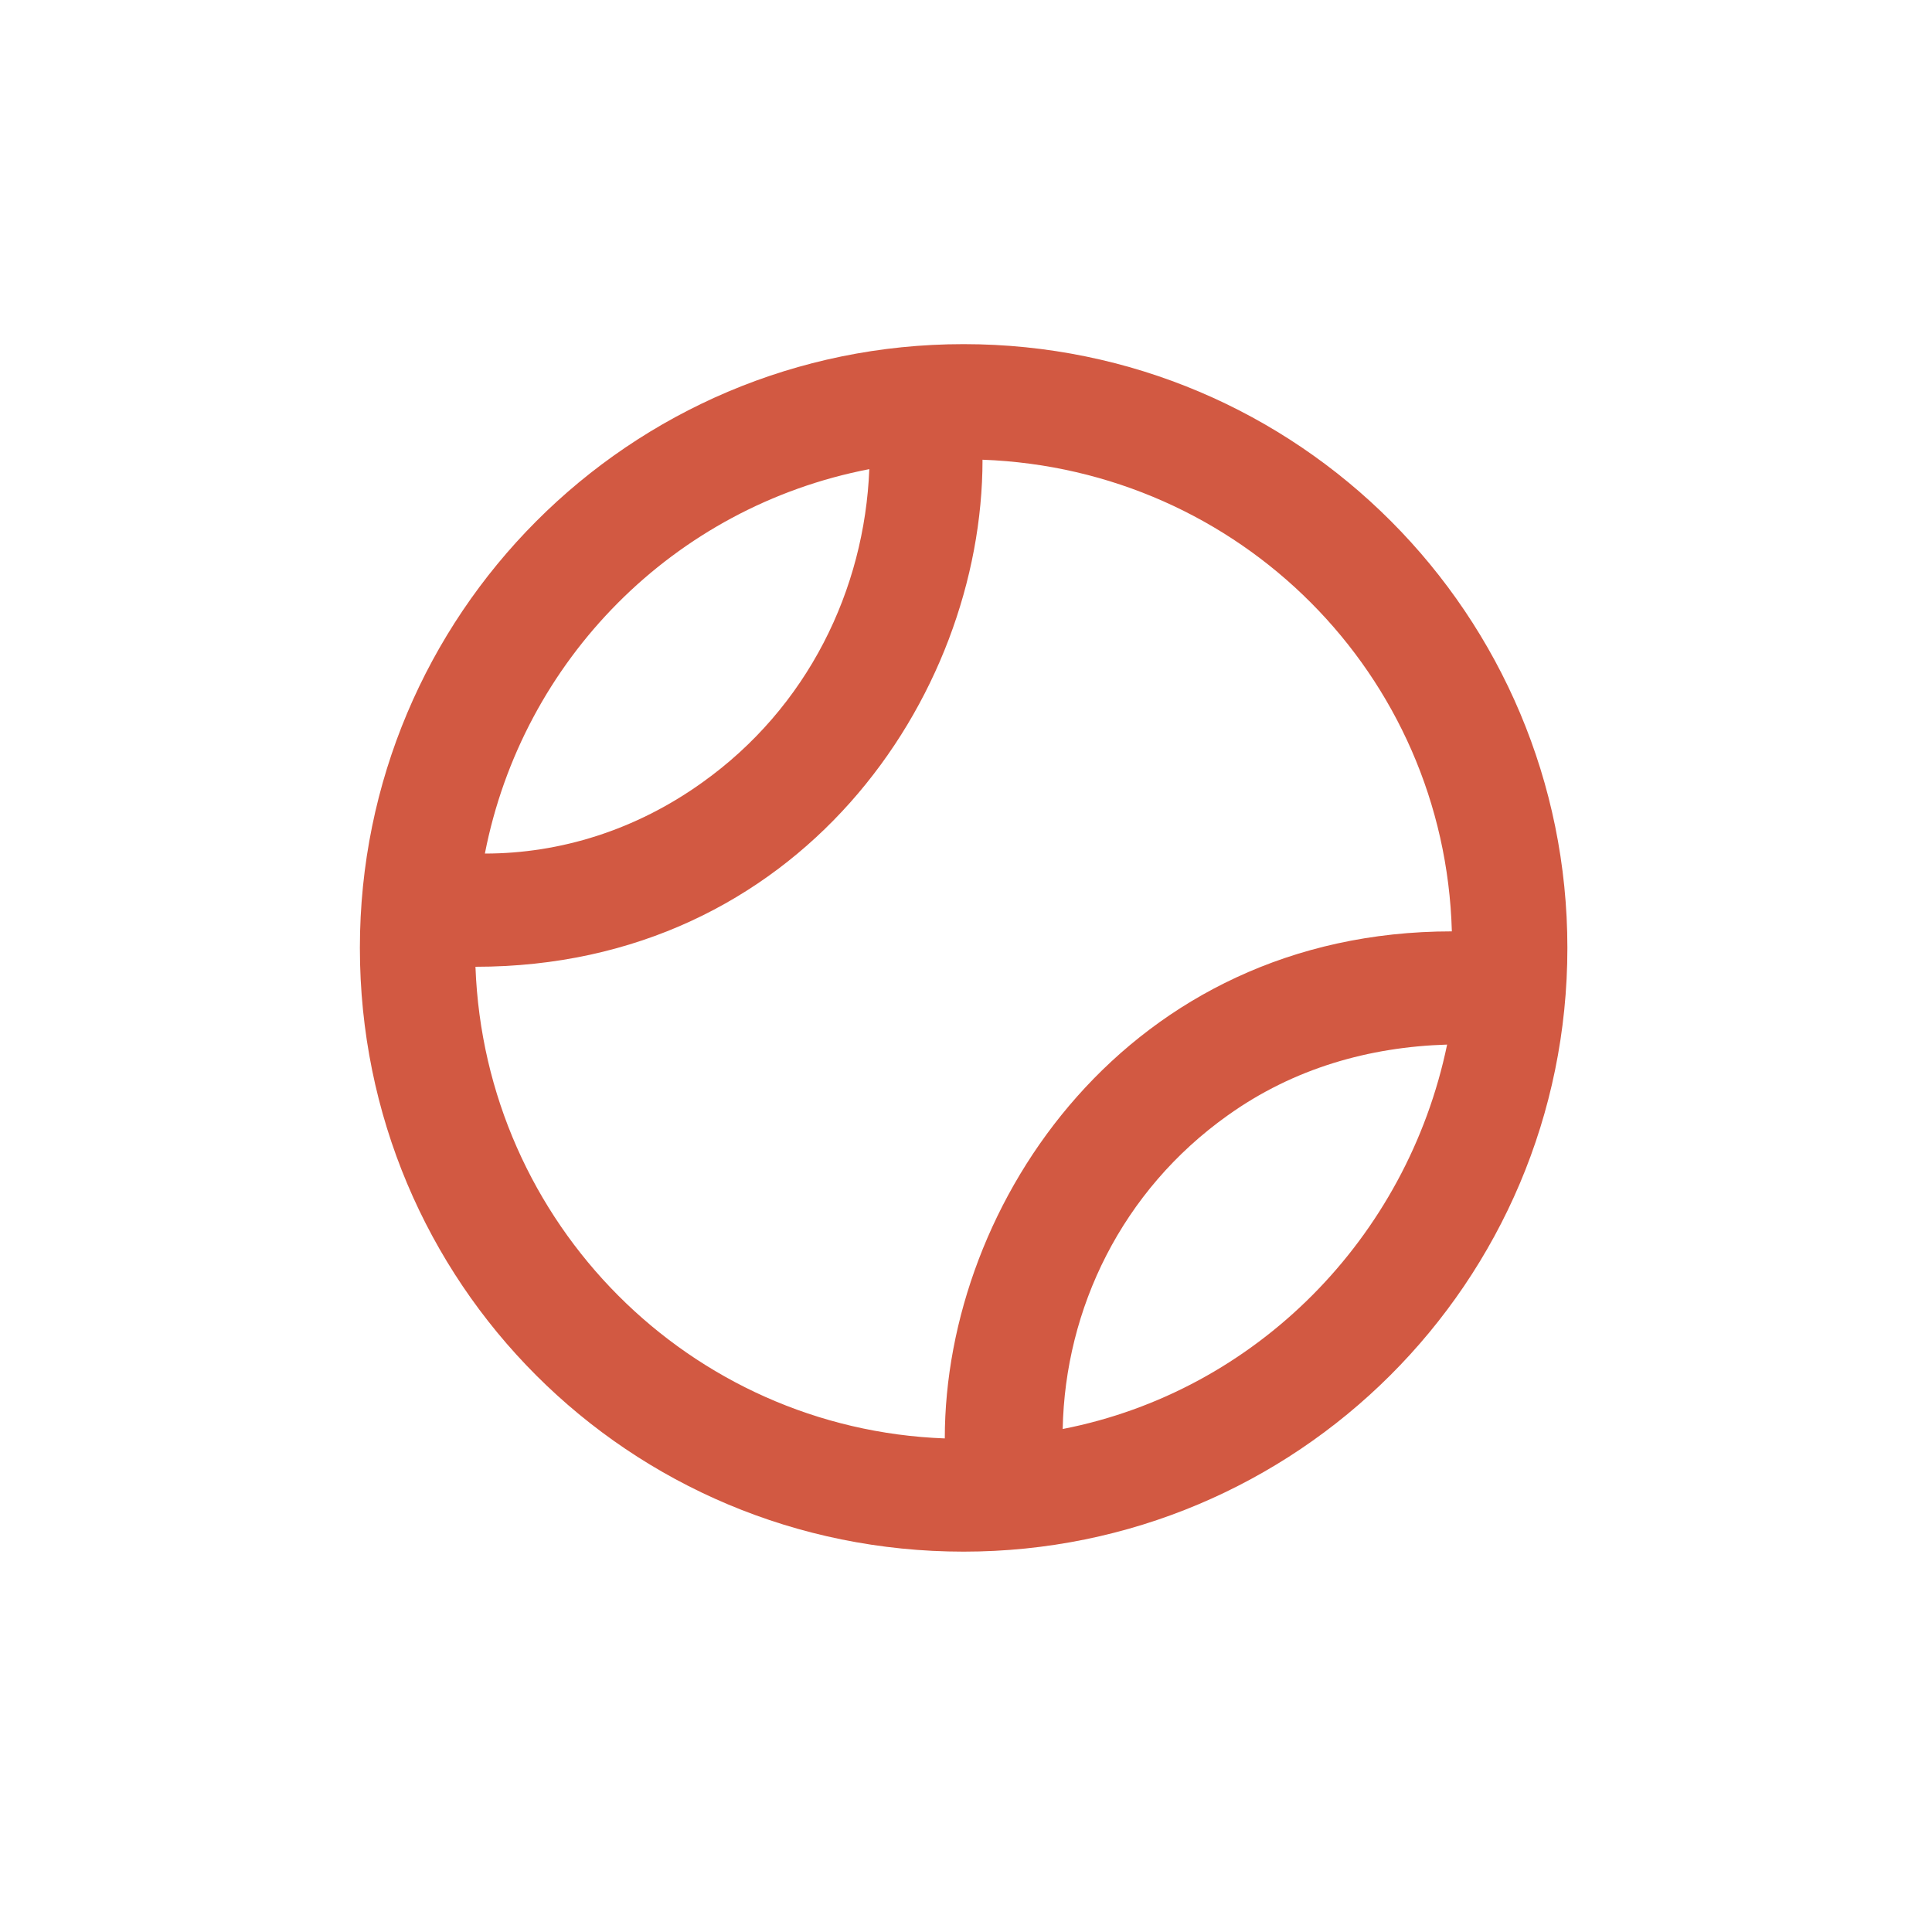 <svg width="40" height="40" viewBox="0 0 40 40" fill="none" xmlns="http://www.w3.org/2000/svg">
<path d="M19.951 7.125C26.885 7.125 32.451 12.74 32.451 19.625C32.451 26.559 26.836 32.125 19.951 32.125C13.018 32.125 7.451 26.559 7.451 19.625C7.451 12.74 13.018 7.125 19.951 7.125ZM17.998 9.713C13.945 10.494 10.82 13.668 10.039 17.672C11.602 17.672 13.164 17.184 14.531 16.207C16.729 14.645 17.9 12.203 17.998 9.713ZM9.844 20.016C10.039 25.338 14.287 29.586 19.561 29.781C19.561 24.898 23.369 19.283 30.059 19.283C29.912 13.961 25.664 9.713 20.342 9.518C20.342 14.449 16.533 20.016 9.844 20.016ZM22.002 29.586C26.006 28.805 29.131 25.631 29.961 21.627C28.35 21.676 26.787 22.115 25.42 23.092C23.223 24.654 22.051 27.096 22.002 29.586Z" fill="#D25942"/>
</svg>
